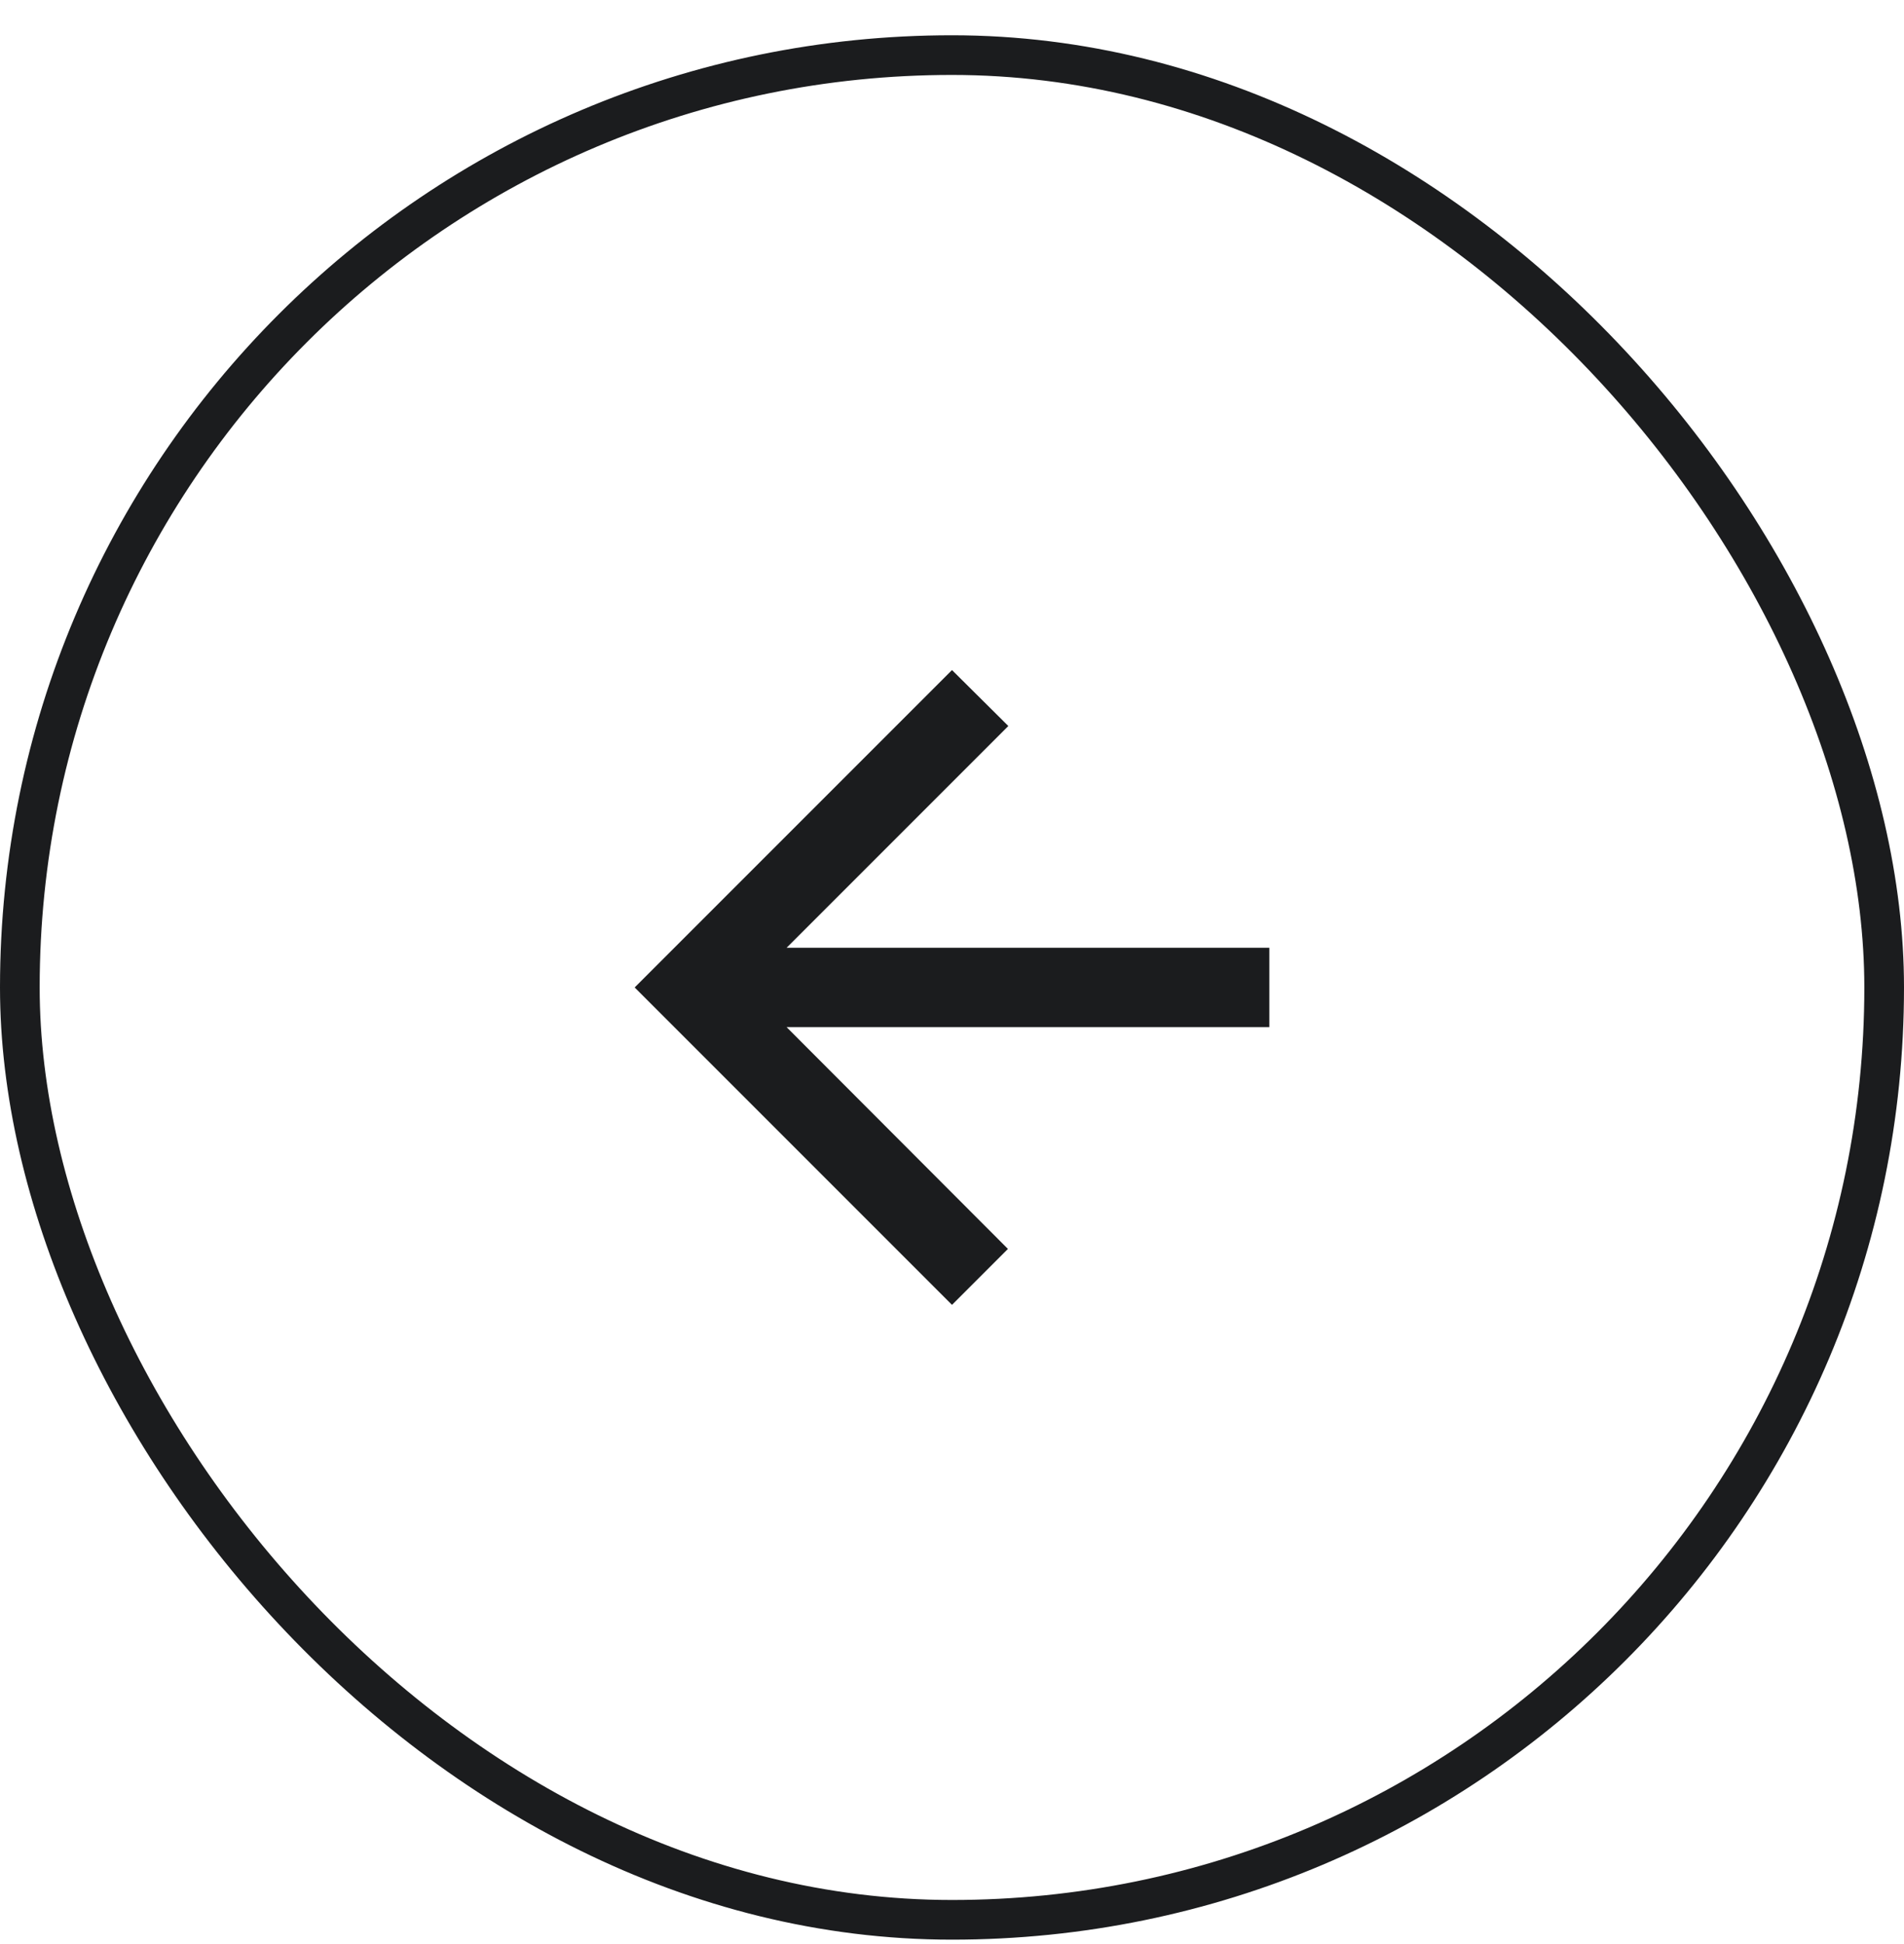 <svg width="48" height="49" viewBox="0 0 48 49" fill="none" xmlns="http://www.w3.org/2000/svg">
<path d="M32 23.889H19.83L25.42 18.299L24 16.889L16 24.889L24 32.889L25.41 31.479L19.83 25.889H32V23.889Z" fill="#1B1C1E"/>
<rect x="0.5" y="1.389" width="47" height="47" rx="23.5" stroke="#1B1C1E"/>
</svg>

